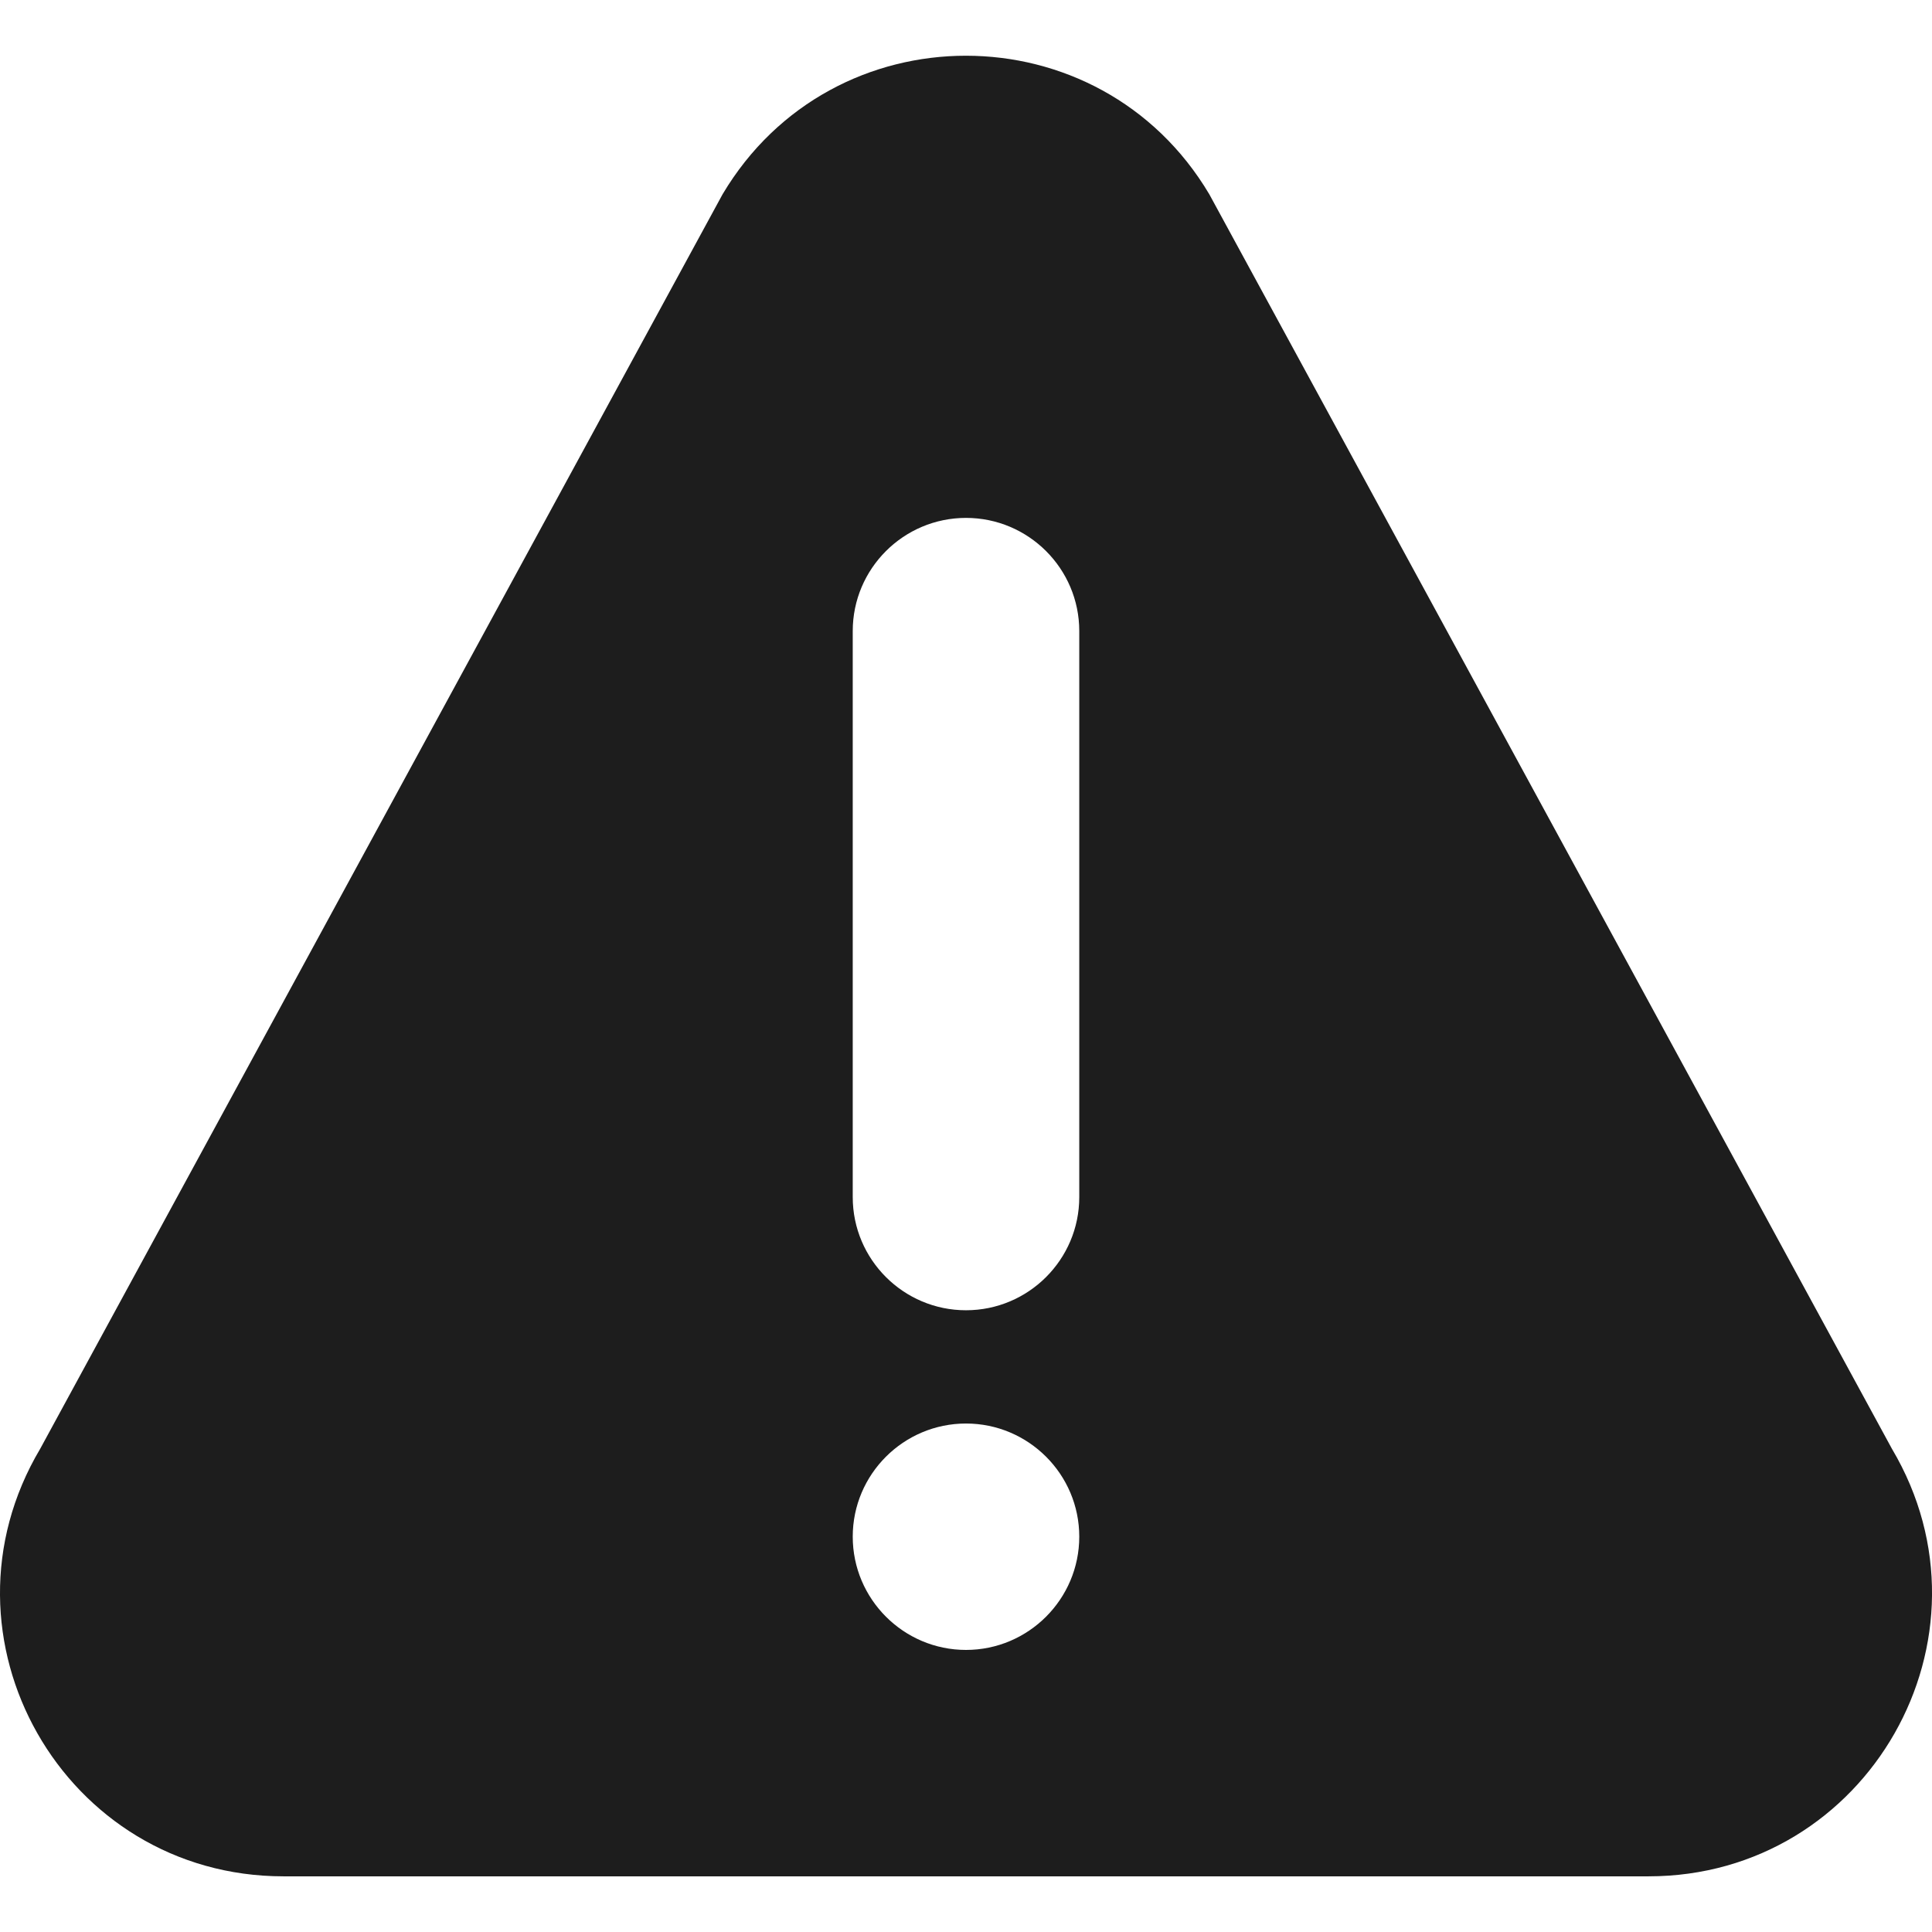 <svg width="16" height="16" viewBox="0 0 16 16" fill="none" xmlns="http://www.w3.org/2000/svg">
<g id="warning 1" clip-path="url(#clip0_1857_2005)">
<g id="Group">
<g id="Group_2">
<path id="Vector" d="M15.668 11.998L10.015 1.609C9.107 0.08 6.894 0.078 5.984 1.609L0.333 11.998C-0.596 13.561 0.528 15.539 2.348 15.539H13.652C15.47 15.539 16.596 13.562 15.668 11.998ZM8 13.664C7.483 13.664 7.062 13.243 7.062 12.726C7.062 12.209 7.483 11.789 8 11.789C8.517 11.789 8.938 12.209 8.938 12.726C8.938 13.243 8.517 13.664 8 13.664ZM8.938 9.914C8.938 10.431 8.517 10.851 8 10.851C7.483 10.851 7.062 10.431 7.062 9.914V5.226C7.062 4.709 7.483 4.289 8 4.289C8.517 4.289 8.938 4.709 8.938 5.226V9.914Z" fill="#1D1D1D"/>
</g>
</g>
</g>
<defs>
<clipPath id="clip0_1857_2005">
<rect width="16" height="16" fill="white"/>
</clipPath>
</defs>
</svg>
